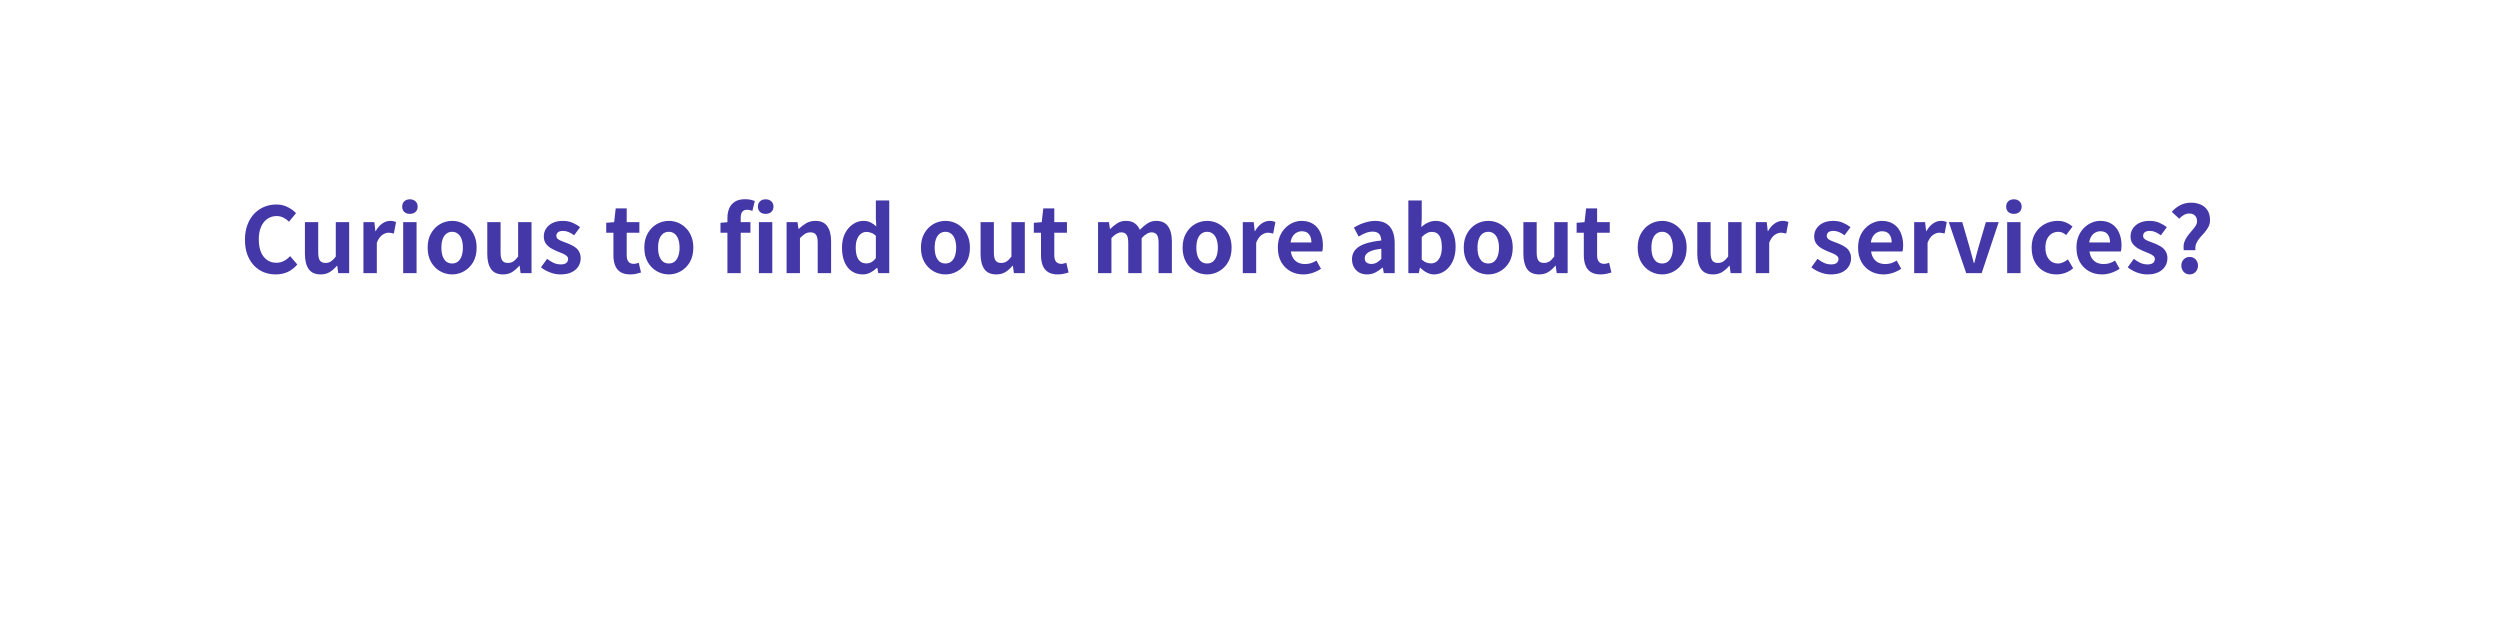 <svg width="659" height="166" viewBox="0 0 659 166" fill="none" xmlns="http://www.w3.org/2000/svg">
<g filter="url(#filter0_d_385_370)">
<rect x="15" y="15" width="619" height="96" rx="48" fill="white"/>
<path d="M325.056 141L311.076 110.25L339.036 110.25L325.056 141Z" fill="white"/>
</g>
<path d="M72.681 72.336C71.561 72.336 70.513 72.144 69.537 71.76C68.561 71.36 67.697 70.768 66.945 69.984C66.209 69.2 65.625 68.24 65.193 67.104C64.777 65.968 64.569 64.664 64.569 63.192C64.569 61.72 64.785 60.416 65.217 59.28C65.649 58.128 66.241 57.152 66.993 56.352C67.761 55.552 68.641 54.944 69.633 54.528C70.641 54.112 71.705 53.904 72.825 53.904C73.961 53.904 74.969 54.136 75.849 54.6C76.745 55.048 77.473 55.576 78.033 56.184L76.185 58.44C75.737 57.992 75.241 57.632 74.697 57.36C74.169 57.088 73.569 56.952 72.897 56.952C72.001 56.952 71.193 57.2 70.473 57.696C69.769 58.176 69.217 58.872 68.817 59.784C68.417 60.696 68.217 61.792 68.217 63.072C68.217 64.368 68.401 65.48 68.769 66.408C69.153 67.32 69.689 68.024 70.377 68.52C71.081 69.016 71.897 69.264 72.825 69.264C73.593 69.264 74.273 69.104 74.865 68.784C75.473 68.448 76.009 68.024 76.473 67.512L78.369 69.72C77.633 70.584 76.793 71.24 75.849 71.688C74.905 72.12 73.849 72.336 72.681 72.336ZM84.529 72.336C83.073 72.336 82.017 71.864 81.361 70.92C80.705 69.96 80.377 68.632 80.377 66.936V58.56H83.881V66.504C83.881 67.544 84.033 68.272 84.337 68.688C84.641 69.104 85.129 69.312 85.801 69.312C86.345 69.312 86.817 69.184 87.217 68.928C87.633 68.656 88.065 68.224 88.513 67.632V58.56H92.041V72H89.161L88.897 70.056H88.801C88.225 70.744 87.601 71.296 86.929 71.712C86.257 72.128 85.457 72.336 84.529 72.336ZM95.802 72V58.56H98.682L98.946 60.936H99.018C99.514 60.056 100.098 59.384 100.77 58.92C101.442 58.456 102.13 58.224 102.834 58.224C103.218 58.224 103.522 58.256 103.746 58.32C103.986 58.368 104.202 58.432 104.394 58.512L103.818 61.56C103.562 61.496 103.33 61.448 103.122 61.416C102.93 61.368 102.682 61.344 102.378 61.344C101.866 61.344 101.322 61.544 100.746 61.944C100.186 62.344 99.714 63.024 99.33 63.984V72H95.802ZM106.279 72V58.56H109.807V72H106.279ZM108.055 56.376C107.431 56.376 106.935 56.208 106.567 55.872C106.199 55.52 106.015 55.048 106.015 54.456C106.015 53.88 106.199 53.416 106.567 53.064C106.935 52.712 107.431 52.536 108.055 52.536C108.647 52.536 109.135 52.712 109.519 53.064C109.903 53.416 110.095 53.88 110.095 54.456C110.095 55.048 109.903 55.52 109.519 55.872C109.135 56.208 108.647 56.376 108.055 56.376ZM119.184 72.336C118.064 72.336 117.008 72.056 116.016 71.496C115.04 70.936 114.248 70.136 113.64 69.096C113.032 68.04 112.728 66.768 112.728 65.28C112.728 63.792 113.032 62.528 113.64 61.488C114.248 60.432 115.04 59.624 116.016 59.064C117.008 58.504 118.064 58.224 119.184 58.224C120.032 58.224 120.84 58.384 121.608 58.704C122.376 59.024 123.064 59.488 123.672 60.096C124.28 60.688 124.76 61.424 125.112 62.304C125.464 63.168 125.64 64.16 125.64 65.28C125.64 66.768 125.336 68.04 124.728 69.096C124.12 70.136 123.32 70.936 122.328 71.496C121.352 72.056 120.304 72.336 119.184 72.336ZM119.184 69.456C119.792 69.456 120.304 69.288 120.72 68.952C121.152 68.6 121.472 68.112 121.68 67.488C121.904 66.864 122.016 66.128 122.016 65.28C122.016 64.432 121.904 63.696 121.68 63.072C121.472 62.448 121.152 61.968 120.72 61.632C120.304 61.28 119.792 61.104 119.184 61.104C118.576 61.104 118.056 61.28 117.624 61.632C117.208 61.968 116.888 62.448 116.664 63.072C116.456 63.696 116.352 64.432 116.352 65.28C116.352 66.128 116.456 66.864 116.664 67.488C116.888 68.112 117.208 68.6 117.624 68.952C118.056 69.288 118.576 69.456 119.184 69.456ZM132.599 72.336C131.143 72.336 130.087 71.864 129.431 70.92C128.775 69.96 128.447 68.632 128.447 66.936V58.56H131.951V66.504C131.951 67.544 132.103 68.272 132.407 68.688C132.711 69.104 133.199 69.312 133.871 69.312C134.415 69.312 134.887 69.184 135.287 68.928C135.703 68.656 136.135 68.224 136.583 67.632V58.56H140.111V72H137.231L136.967 70.056H136.871C136.295 70.744 135.671 71.296 134.999 71.712C134.327 72.128 133.527 72.336 132.599 72.336ZM147.713 72.336C146.817 72.336 145.905 72.16 144.977 71.808C144.065 71.456 143.273 71.008 142.601 70.464L144.209 68.232C144.801 68.68 145.385 69.04 145.961 69.312C146.553 69.568 147.169 69.696 147.809 69.696C148.481 69.696 148.969 69.568 149.273 69.312C149.593 69.04 149.753 68.696 149.753 68.28C149.753 67.944 149.617 67.664 149.345 67.44C149.073 67.2 148.721 66.992 148.289 66.816C147.857 66.624 147.409 66.44 146.945 66.264C146.385 66.04 145.825 65.768 145.265 65.448C144.721 65.128 144.265 64.72 143.897 64.224C143.529 63.712 143.345 63.08 143.345 62.328C143.345 61.528 143.553 60.824 143.969 60.216C144.385 59.592 144.961 59.104 145.697 58.752C146.449 58.4 147.337 58.224 148.361 58.224C149.337 58.224 150.201 58.392 150.953 58.728C151.721 59.064 152.377 59.448 152.921 59.88L151.337 62.016C150.857 61.664 150.377 61.384 149.897 61.176C149.433 60.968 148.953 60.864 148.457 60.864C147.833 60.864 147.377 60.984 147.089 61.224C146.801 61.464 146.657 61.776 146.657 62.16C146.657 62.48 146.777 62.752 147.017 62.976C147.257 63.184 147.585 63.368 148.001 63.528C148.417 63.688 148.857 63.856 149.321 64.032C149.769 64.192 150.209 64.384 150.641 64.608C151.089 64.816 151.497 65.072 151.865 65.376C152.233 65.68 152.521 66.056 152.729 66.504C152.953 66.936 153.065 67.464 153.065 68.088C153.065 68.872 152.857 69.592 152.441 70.248C152.041 70.888 151.441 71.4 150.641 71.784C149.857 72.152 148.881 72.336 147.713 72.336ZM166.113 72.336C165.057 72.336 164.201 72.128 163.545 71.712C162.889 71.28 162.417 70.688 162.129 69.936C161.841 69.184 161.697 68.312 161.697 67.32V61.344H159.801V58.728L161.889 58.56L162.297 54.936H165.201V58.56H168.537V61.344H165.201V67.296C165.201 68.064 165.361 68.632 165.681 69C166.001 69.368 166.457 69.552 167.049 69.552C167.273 69.552 167.505 69.52 167.745 69.456C167.985 69.392 168.193 69.328 168.369 69.264L168.969 71.832C168.601 71.944 168.177 72.056 167.697 72.168C167.233 72.28 166.705 72.336 166.113 72.336ZM176.301 72.336C175.181 72.336 174.125 72.056 173.133 71.496C172.157 70.936 171.365 70.136 170.757 69.096C170.149 68.04 169.845 66.768 169.845 65.28C169.845 63.792 170.149 62.528 170.757 61.488C171.365 60.432 172.157 59.624 173.133 59.064C174.125 58.504 175.181 58.224 176.301 58.224C177.149 58.224 177.957 58.384 178.725 58.704C179.493 59.024 180.181 59.488 180.789 60.096C181.397 60.688 181.877 61.424 182.229 62.304C182.581 63.168 182.757 64.16 182.757 65.28C182.757 66.768 182.453 68.04 181.845 69.096C181.237 70.136 180.437 70.936 179.445 71.496C178.469 72.056 177.421 72.336 176.301 72.336ZM176.301 69.456C176.909 69.456 177.421 69.288 177.837 68.952C178.269 68.6 178.589 68.112 178.797 67.488C179.021 66.864 179.133 66.128 179.133 65.28C179.133 64.432 179.021 63.696 178.797 63.072C178.589 62.448 178.269 61.968 177.837 61.632C177.421 61.28 176.909 61.104 176.301 61.104C175.693 61.104 175.173 61.28 174.741 61.632C174.325 61.968 174.005 62.448 173.781 63.072C173.573 63.696 173.469 64.432 173.469 65.28C173.469 66.128 173.573 66.864 173.781 67.488C174.005 68.112 174.325 68.6 174.741 68.952C175.173 69.288 175.693 69.456 176.301 69.456ZM191.746 72V57.48C191.746 56.552 191.898 55.712 192.202 54.96C192.522 54.208 193.018 53.616 193.69 53.184C194.378 52.736 195.282 52.512 196.402 52.512C196.946 52.512 197.434 52.56 197.866 52.656C198.298 52.752 198.666 52.856 198.97 52.968L198.322 55.608C197.874 55.4 197.394 55.296 196.882 55.296C196.37 55.296 195.97 55.464 195.682 55.8C195.394 56.136 195.25 56.672 195.25 57.408V72H191.746ZM189.922 61.344V58.728L191.938 58.56H197.818V61.344H189.922ZM200.05 72V58.56H203.578V72H200.05ZM201.826 56.376C201.218 56.376 200.722 56.208 200.338 55.872C199.97 55.52 199.786 55.048 199.786 54.456C199.786 53.88 199.97 53.416 200.338 53.064C200.722 52.712 201.218 52.536 201.826 52.536C202.434 52.536 202.93 52.712 203.314 53.064C203.698 53.416 203.89 53.88 203.89 54.456C203.89 55.048 203.698 55.52 203.314 55.872C202.93 56.208 202.434 56.376 201.826 56.376ZM207.341 72V58.56H210.221L210.485 60.336H210.557C211.149 59.76 211.797 59.264 212.501 58.848C213.205 58.432 214.013 58.224 214.925 58.224C216.381 58.224 217.437 58.704 218.093 59.664C218.749 60.608 219.077 61.928 219.077 63.624V72H215.549V64.056C215.549 63.016 215.397 62.288 215.093 61.872C214.805 61.456 214.325 61.248 213.653 61.248C213.109 61.248 212.629 61.376 212.213 61.632C211.813 61.888 211.365 62.264 210.869 62.76V72H207.341ZM227.444 72.336C226.324 72.336 225.348 72.056 224.516 71.496C223.7 70.936 223.068 70.128 222.62 69.072C222.172 68.016 221.948 66.752 221.948 65.28C221.948 63.824 222.212 62.576 222.74 61.536C223.284 60.48 223.988 59.664 224.852 59.088C225.716 58.512 226.628 58.224 227.588 58.224C228.34 58.224 228.972 58.36 229.484 58.632C230.012 58.888 230.516 59.24 230.996 59.688L230.876 57.576V52.848H234.404V72H231.524L231.26 70.608H231.164C230.668 71.088 230.1 71.496 229.46 71.832C228.82 72.168 228.148 72.336 227.444 72.336ZM228.356 69.432C228.836 69.432 229.276 69.328 229.676 69.12C230.092 68.896 230.492 68.536 230.876 68.04V62.136C230.476 61.768 230.06 61.512 229.628 61.368C229.212 61.208 228.788 61.128 228.356 61.128C227.86 61.128 227.396 61.288 226.964 61.608C226.548 61.912 226.212 62.368 225.956 62.976C225.7 63.584 225.572 64.336 225.572 65.232C225.572 66.16 225.676 66.936 225.884 67.56C226.108 68.184 226.428 68.656 226.844 68.976C227.26 69.28 227.764 69.432 228.356 69.432ZM249.215 72.336C248.095 72.336 247.039 72.056 246.047 71.496C245.071 70.936 244.279 70.136 243.671 69.096C243.063 68.04 242.759 66.768 242.759 65.28C242.759 63.792 243.063 62.528 243.671 61.488C244.279 60.432 245.071 59.624 246.047 59.064C247.039 58.504 248.095 58.224 249.215 58.224C250.063 58.224 250.871 58.384 251.639 58.704C252.407 59.024 253.095 59.488 253.703 60.096C254.311 60.688 254.791 61.424 255.143 62.304C255.495 63.168 255.671 64.16 255.671 65.28C255.671 66.768 255.367 68.04 254.759 69.096C254.151 70.136 253.351 70.936 252.359 71.496C251.383 72.056 250.335 72.336 249.215 72.336ZM249.215 69.456C249.823 69.456 250.335 69.288 250.751 68.952C251.183 68.6 251.503 68.112 251.711 67.488C251.935 66.864 252.047 66.128 252.047 65.28C252.047 64.432 251.935 63.696 251.711 63.072C251.503 62.448 251.183 61.968 250.751 61.632C250.335 61.28 249.823 61.104 249.215 61.104C248.607 61.104 248.087 61.28 247.655 61.632C247.239 61.968 246.919 62.448 246.695 63.072C246.487 63.696 246.383 64.432 246.383 65.28C246.383 66.128 246.487 66.864 246.695 67.488C246.919 68.112 247.239 68.6 247.655 68.952C248.087 69.288 248.607 69.456 249.215 69.456ZM262.631 72.336C261.175 72.336 260.119 71.864 259.463 70.92C258.807 69.96 258.479 68.632 258.479 66.936V58.56H261.983V66.504C261.983 67.544 262.135 68.272 262.439 68.688C262.743 69.104 263.231 69.312 263.903 69.312C264.447 69.312 264.919 69.184 265.319 68.928C265.735 68.656 266.167 68.224 266.615 67.632V58.56H270.143V72H267.263L266.999 70.056H266.903C266.327 70.744 265.703 71.296 265.031 71.712C264.359 72.128 263.559 72.336 262.631 72.336ZM278.824 72.336C277.768 72.336 276.912 72.128 276.256 71.712C275.6 71.28 275.128 70.688 274.84 69.936C274.552 69.184 274.408 68.312 274.408 67.32V61.344H272.512V58.728L274.6 58.56L275.008 54.936H277.912V58.56H281.248V61.344H277.912V67.296C277.912 68.064 278.072 68.632 278.392 69C278.712 69.368 279.168 69.552 279.76 69.552C279.984 69.552 280.216 69.52 280.456 69.456C280.696 69.392 280.904 69.328 281.08 69.264L281.68 71.832C281.312 71.944 280.888 72.056 280.408 72.168C279.944 72.28 279.416 72.336 278.824 72.336ZM289.443 72V58.56H292.323L292.587 60.36H292.659C293.219 59.784 293.827 59.288 294.483 58.872C295.139 58.44 295.907 58.224 296.787 58.224C297.747 58.224 298.515 58.432 299.091 58.848C299.683 59.248 300.139 59.824 300.459 60.576C301.099 59.92 301.755 59.368 302.427 58.92C303.115 58.456 303.891 58.224 304.755 58.224C306.195 58.224 307.243 58.704 307.899 59.664C308.571 60.608 308.907 61.928 308.907 63.624V72H305.403V64.056C305.403 63.016 305.251 62.288 304.947 61.872C304.643 61.456 304.171 61.248 303.531 61.248C303.147 61.248 302.739 61.376 302.307 61.632C301.891 61.872 301.435 62.248 300.939 62.76V72H297.411V64.056C297.411 63.016 297.259 62.288 296.955 61.872C296.651 61.456 296.179 61.248 295.539 61.248C295.171 61.248 294.763 61.376 294.315 61.632C293.883 61.872 293.435 62.248 292.971 62.76V72H289.443ZM318.192 72.336C317.072 72.336 316.016 72.056 315.024 71.496C314.048 70.936 313.256 70.136 312.648 69.096C312.04 68.04 311.736 66.768 311.736 65.28C311.736 63.792 312.04 62.528 312.648 61.488C313.256 60.432 314.048 59.624 315.024 59.064C316.016 58.504 317.072 58.224 318.192 58.224C319.04 58.224 319.848 58.384 320.616 58.704C321.384 59.024 322.072 59.488 322.68 60.096C323.288 60.688 323.768 61.424 324.12 62.304C324.472 63.168 324.648 64.16 324.648 65.28C324.648 66.768 324.344 68.04 323.736 69.096C323.128 70.136 322.328 70.936 321.336 71.496C320.36 72.056 319.312 72.336 318.192 72.336ZM318.192 69.456C318.8 69.456 319.312 69.288 319.728 68.952C320.16 68.6 320.48 68.112 320.688 67.488C320.912 66.864 321.024 66.128 321.024 65.28C321.024 64.432 320.912 63.696 320.688 63.072C320.48 62.448 320.16 61.968 319.728 61.632C319.312 61.28 318.8 61.104 318.192 61.104C317.584 61.104 317.064 61.28 316.632 61.632C316.216 61.968 315.896 62.448 315.672 63.072C315.464 63.696 315.36 64.432 315.36 65.28C315.36 66.128 315.464 66.864 315.672 67.488C315.896 68.112 316.216 68.6 316.632 68.952C317.064 69.288 317.584 69.456 318.192 69.456ZM327.599 72V58.56H330.479L330.743 60.936H330.815C331.311 60.056 331.895 59.384 332.567 58.92C333.239 58.456 333.927 58.224 334.631 58.224C335.015 58.224 335.319 58.256 335.543 58.32C335.783 58.368 335.999 58.432 336.191 58.512L335.615 61.56C335.359 61.496 335.127 61.448 334.919 61.416C334.727 61.368 334.479 61.344 334.175 61.344C333.663 61.344 333.119 61.544 332.543 61.944C331.983 62.344 331.511 63.024 331.127 63.984V72H327.599ZM343.533 72.336C342.285 72.336 341.157 72.056 340.149 71.496C339.141 70.936 338.333 70.128 337.725 69.072C337.133 68.016 336.837 66.752 336.837 65.28C336.837 64.192 337.005 63.216 337.341 62.352C337.693 61.488 338.165 60.752 338.757 60.144C339.365 59.52 340.037 59.048 340.773 58.728C341.525 58.392 342.301 58.224 343.101 58.224C344.333 58.224 345.365 58.504 346.197 59.064C347.029 59.608 347.653 60.368 348.069 61.344C348.501 62.304 348.717 63.408 348.717 64.656C348.717 64.976 348.701 65.288 348.669 65.592C348.637 65.88 348.597 66.112 348.549 66.288H340.269C340.365 67.008 340.581 67.616 340.917 68.112C341.253 68.608 341.685 68.984 342.213 69.24C342.741 69.48 343.341 69.6 344.013 69.6C344.557 69.6 345.069 69.528 345.549 69.384C346.029 69.224 346.517 68.992 347.013 68.688L348.213 70.848C347.557 71.296 346.821 71.656 346.005 71.928C345.189 72.2 344.365 72.336 343.533 72.336ZM340.197 63.912H345.693C345.693 63.016 345.485 62.304 345.069 61.776C344.669 61.232 344.029 60.96 343.149 60.96C342.685 60.96 342.245 61.072 341.829 61.296C341.413 61.504 341.061 61.832 340.773 62.28C340.485 62.712 340.293 63.256 340.197 63.912ZM360.348 72.336C359.564 72.336 358.868 72.168 358.26 71.832C357.668 71.48 357.204 71 356.868 70.392C356.548 69.784 356.388 69.096 356.388 68.328C356.388 66.904 357.004 65.8 358.236 65.016C359.468 64.216 361.428 63.672 364.116 63.384C364.1 62.936 364.02 62.544 363.876 62.208C363.732 61.856 363.492 61.576 363.156 61.368C362.836 61.16 362.396 61.056 361.836 61.056C361.212 61.056 360.596 61.176 359.988 61.416C359.38 61.656 358.764 61.968 358.14 62.352L356.892 60C357.42 59.664 357.98 59.368 358.572 59.112C359.164 58.856 359.788 58.648 360.444 58.488C361.1 58.312 361.78 58.224 362.484 58.224C363.62 58.224 364.572 58.448 365.34 58.896C366.108 59.344 366.684 60.008 367.068 60.888C367.452 61.768 367.644 62.856 367.644 64.152V72H364.764L364.524 70.56H364.404C363.828 71.072 363.204 71.496 362.532 71.832C361.86 72.168 361.132 72.336 360.348 72.336ZM361.524 69.576C362.02 69.576 362.468 69.464 362.868 69.24C363.284 69 363.7 68.672 364.116 68.256V65.568C363.028 65.696 362.164 65.88 361.524 66.12C360.884 66.36 360.428 66.648 360.156 66.984C359.884 67.304 359.748 67.664 359.748 68.064C359.748 68.592 359.908 68.976 360.228 69.216C360.564 69.456 360.996 69.576 361.524 69.576ZM377.984 72.336C377.392 72.336 376.784 72.184 376.16 71.88C375.536 71.576 374.952 71.144 374.408 70.584H374.288L374 72H371.24V52.848H374.768V57.672L374.648 59.832C375.192 59.352 375.784 58.968 376.424 58.68C377.08 58.376 377.736 58.224 378.392 58.224C379.496 58.224 380.44 58.512 381.224 59.088C382.024 59.648 382.632 60.44 383.048 61.464C383.48 62.472 383.696 63.664 383.696 65.04C383.696 66.576 383.424 67.896 382.88 69C382.336 70.088 381.624 70.92 380.744 71.496C379.88 72.056 378.96 72.336 377.984 72.336ZM377.216 69.432C377.744 69.432 378.224 69.28 378.656 68.976C379.088 68.656 379.432 68.176 379.688 67.536C379.944 66.896 380.072 66.088 380.072 65.112C380.072 64.264 379.976 63.544 379.784 62.952C379.592 62.344 379.304 61.888 378.92 61.584C378.536 61.28 378.032 61.128 377.408 61.128C376.96 61.128 376.52 61.24 376.088 61.464C375.672 61.688 375.232 62.032 374.768 62.496V68.424C375.184 68.808 375.6 69.072 376.016 69.216C376.448 69.36 376.848 69.432 377.216 69.432ZM392.301 72.336C391.181 72.336 390.125 72.056 389.133 71.496C388.157 70.936 387.365 70.136 386.757 69.096C386.149 68.04 385.845 66.768 385.845 65.28C385.845 63.792 386.149 62.528 386.757 61.488C387.365 60.432 388.157 59.624 389.133 59.064C390.125 58.504 391.181 58.224 392.301 58.224C393.149 58.224 393.957 58.384 394.725 58.704C395.493 59.024 396.181 59.488 396.789 60.096C397.397 60.688 397.877 61.424 398.229 62.304C398.581 63.168 398.757 64.16 398.757 65.28C398.757 66.768 398.453 68.04 397.845 69.096C397.237 70.136 396.437 70.936 395.445 71.496C394.469 72.056 393.421 72.336 392.301 72.336ZM392.301 69.456C392.909 69.456 393.421 69.288 393.837 68.952C394.269 68.6 394.589 68.112 394.797 67.488C395.021 66.864 395.133 66.128 395.133 65.28C395.133 64.432 395.021 63.696 394.797 63.072C394.589 62.448 394.269 61.968 393.837 61.632C393.421 61.28 392.909 61.104 392.301 61.104C391.693 61.104 391.173 61.28 390.741 61.632C390.325 61.968 390.005 62.448 389.781 63.072C389.573 63.696 389.469 64.432 389.469 65.28C389.469 66.128 389.573 66.864 389.781 67.488C390.005 68.112 390.325 68.6 390.741 68.952C391.173 69.288 391.693 69.456 392.301 69.456ZM405.717 72.336C404.261 72.336 403.205 71.864 402.549 70.92C401.893 69.96 401.565 68.632 401.565 66.936V58.56H405.069V66.504C405.069 67.544 405.221 68.272 405.525 68.688C405.829 69.104 406.317 69.312 406.989 69.312C407.533 69.312 408.005 69.184 408.405 68.928C408.821 68.656 409.253 68.224 409.701 67.632V58.56H413.229V72H410.349L410.085 70.056H409.989C409.413 70.744 408.789 71.296 408.117 71.712C407.445 72.128 406.645 72.336 405.717 72.336ZM421.91 72.336C420.854 72.336 419.998 72.128 419.342 71.712C418.686 71.28 418.214 70.688 417.926 69.936C417.638 69.184 417.494 68.312 417.494 67.32V61.344H415.598V58.728L417.686 58.56L418.094 54.936H420.998V58.56H424.334V61.344H420.998V67.296C420.998 68.064 421.158 68.632 421.478 69C421.798 69.368 422.254 69.552 422.846 69.552C423.07 69.552 423.302 69.52 423.542 69.456C423.782 69.392 423.99 69.328 424.166 69.264L424.766 71.832C424.398 71.944 423.974 72.056 423.494 72.168C423.03 72.28 422.502 72.336 421.91 72.336ZM438.145 72.336C437.025 72.336 435.969 72.056 434.977 71.496C434.001 70.936 433.209 70.136 432.601 69.096C431.993 68.04 431.689 66.768 431.689 65.28C431.689 63.792 431.993 62.528 432.601 61.488C433.209 60.432 434.001 59.624 434.977 59.064C435.969 58.504 437.025 58.224 438.145 58.224C438.993 58.224 439.801 58.384 440.569 58.704C441.337 59.024 442.025 59.488 442.633 60.096C443.241 60.688 443.721 61.424 444.073 62.304C444.425 63.168 444.601 64.16 444.601 65.28C444.601 66.768 444.297 68.04 443.689 69.096C443.081 70.136 442.281 70.936 441.289 71.496C440.313 72.056 439.265 72.336 438.145 72.336ZM438.145 69.456C438.753 69.456 439.265 69.288 439.681 68.952C440.113 68.6 440.433 68.112 440.641 67.488C440.865 66.864 440.977 66.128 440.977 65.28C440.977 64.432 440.865 63.696 440.641 63.072C440.433 62.448 440.113 61.968 439.681 61.632C439.265 61.28 438.753 61.104 438.145 61.104C437.537 61.104 437.017 61.28 436.585 61.632C436.169 61.968 435.849 62.448 435.625 63.072C435.417 63.696 435.313 64.432 435.313 65.28C435.313 66.128 435.417 66.864 435.625 67.488C435.849 68.112 436.169 68.6 436.585 68.952C437.017 69.288 437.537 69.456 438.145 69.456ZM451.56 72.336C450.104 72.336 449.048 71.864 448.392 70.92C447.736 69.96 447.408 68.632 447.408 66.936V58.56H450.912V66.504C450.912 67.544 451.064 68.272 451.368 68.688C451.672 69.104 452.16 69.312 452.832 69.312C453.376 69.312 453.848 69.184 454.248 68.928C454.664 68.656 455.096 68.224 455.544 67.632V58.56H459.072V72H456.192L455.928 70.056H455.832C455.256 70.744 454.632 71.296 453.96 71.712C453.288 72.128 452.488 72.336 451.56 72.336ZM462.834 72V58.56H465.714L465.978 60.936H466.05C466.546 60.056 467.13 59.384 467.802 58.92C468.474 58.456 469.162 58.224 469.866 58.224C470.25 58.224 470.554 58.256 470.778 58.32C471.018 58.368 471.234 58.432 471.426 58.512L470.85 61.56C470.594 61.496 470.362 61.448 470.154 61.416C469.962 61.368 469.714 61.344 469.41 61.344C468.898 61.344 468.354 61.544 467.778 61.944C467.218 62.344 466.746 63.024 466.362 63.984V72H462.834ZM482.588 72.336C481.692 72.336 480.78 72.16 479.852 71.808C478.94 71.456 478.148 71.008 477.476 70.464L479.084 68.232C479.676 68.68 480.26 69.04 480.836 69.312C481.428 69.568 482.044 69.696 482.684 69.696C483.356 69.696 483.844 69.568 484.148 69.312C484.468 69.04 484.628 68.696 484.628 68.28C484.628 67.944 484.492 67.664 484.22 67.44C483.948 67.2 483.596 66.992 483.164 66.816C482.732 66.624 482.284 66.44 481.82 66.264C481.26 66.04 480.7 65.768 480.14 65.448C479.596 65.128 479.14 64.72 478.772 64.224C478.404 63.712 478.22 63.08 478.22 62.328C478.22 61.528 478.428 60.824 478.844 60.216C479.26 59.592 479.836 59.104 480.572 58.752C481.324 58.4 482.212 58.224 483.236 58.224C484.212 58.224 485.076 58.392 485.828 58.728C486.596 59.064 487.252 59.448 487.796 59.88L486.212 62.016C485.732 61.664 485.252 61.384 484.772 61.176C484.308 60.968 483.828 60.864 483.332 60.864C482.708 60.864 482.252 60.984 481.964 61.224C481.676 61.464 481.532 61.776 481.532 62.16C481.532 62.48 481.652 62.752 481.892 62.976C482.132 63.184 482.46 63.368 482.876 63.528C483.292 63.688 483.732 63.856 484.196 64.032C484.644 64.192 485.084 64.384 485.516 64.608C485.964 64.816 486.372 65.072 486.74 65.376C487.108 65.68 487.396 66.056 487.604 66.504C487.828 66.936 487.94 67.464 487.94 68.088C487.94 68.872 487.732 69.592 487.316 70.248C486.916 70.888 486.316 71.4 485.516 71.784C484.732 72.152 483.756 72.336 482.588 72.336ZM496.486 72.336C495.238 72.336 494.11 72.056 493.102 71.496C492.094 70.936 491.286 70.128 490.678 69.072C490.086 68.016 489.79 66.752 489.79 65.28C489.79 64.192 489.958 63.216 490.294 62.352C490.646 61.488 491.118 60.752 491.71 60.144C492.318 59.52 492.99 59.048 493.726 58.728C494.478 58.392 495.254 58.224 496.054 58.224C497.286 58.224 498.318 58.504 499.15 59.064C499.982 59.608 500.606 60.368 501.022 61.344C501.454 62.304 501.67 63.408 501.67 64.656C501.67 64.976 501.654 65.288 501.622 65.592C501.59 65.88 501.55 66.112 501.502 66.288H493.222C493.318 67.008 493.534 67.616 493.87 68.112C494.206 68.608 494.638 68.984 495.166 69.24C495.694 69.48 496.294 69.6 496.966 69.6C497.51 69.6 498.022 69.528 498.502 69.384C498.982 69.224 499.47 68.992 499.966 68.688L501.166 70.848C500.51 71.296 499.774 71.656 498.958 71.928C498.142 72.2 497.318 72.336 496.486 72.336ZM493.15 63.912H498.646C498.646 63.016 498.438 62.304 498.022 61.776C497.622 61.232 496.982 60.96 496.102 60.96C495.638 60.96 495.198 61.072 494.782 61.296C494.366 61.504 494.014 61.832 493.726 62.28C493.438 62.712 493.246 63.256 493.15 63.912ZM504.576 72V58.56H507.456L507.72 60.936H507.792C508.288 60.056 508.872 59.384 509.544 58.92C510.216 58.456 510.904 58.224 511.608 58.224C511.992 58.224 512.296 58.256 512.52 58.32C512.76 58.368 512.976 58.432 513.168 58.512L512.592 61.56C512.336 61.496 512.104 61.448 511.896 61.416C511.704 61.368 511.456 61.344 511.152 61.344C510.64 61.344 510.096 61.544 509.52 61.944C508.96 62.344 508.488 63.024 508.104 63.984V72H504.576ZM518.287 72L513.703 58.56H517.255L519.199 65.256C519.391 65.928 519.575 66.608 519.751 67.296C519.943 67.968 520.127 68.648 520.303 69.336H520.423C520.599 68.648 520.775 67.968 520.951 67.296C521.143 66.608 521.327 65.928 521.503 65.256L523.471 58.56H526.855L522.367 72H518.287ZM529.091 72V58.56H532.619V72H529.091ZM530.867 56.376C530.243 56.376 529.747 56.208 529.379 55.872C529.011 55.52 528.827 55.048 528.827 54.456C528.827 53.88 529.011 53.416 529.379 53.064C529.747 52.712 530.243 52.536 530.867 52.536C531.459 52.536 531.947 52.712 532.331 53.064C532.715 53.416 532.907 53.88 532.907 54.456C532.907 55.048 532.715 55.52 532.331 55.872C531.947 56.208 531.459 56.376 530.867 56.376ZM542.092 72.336C540.86 72.336 539.748 72.056 538.756 71.496C537.764 70.936 536.98 70.136 536.404 69.096C535.828 68.04 535.54 66.768 535.54 65.28C535.54 63.792 535.852 62.528 536.476 61.488C537.116 60.432 537.956 59.624 538.996 59.064C540.052 58.504 541.188 58.224 542.404 58.224C543.236 58.224 543.972 58.368 544.612 58.656C545.252 58.928 545.82 59.288 546.316 59.736L544.636 61.968C544.316 61.68 543.988 61.464 543.652 61.32C543.316 61.176 542.964 61.104 542.596 61.104C541.908 61.104 541.3 61.28 540.772 61.632C540.26 61.968 539.86 62.448 539.572 63.072C539.3 63.696 539.164 64.432 539.164 65.28C539.164 66.128 539.3 66.864 539.572 67.488C539.86 68.112 540.252 68.6 540.748 68.952C541.26 69.288 541.836 69.456 542.476 69.456C542.956 69.456 543.42 69.352 543.868 69.144C544.316 68.936 544.724 68.68 545.092 68.376L546.484 70.704C545.844 71.264 545.132 71.68 544.348 71.952C543.58 72.208 542.828 72.336 542.092 72.336ZM554.049 72.336C552.801 72.336 551.673 72.056 550.665 71.496C549.657 70.936 548.849 70.128 548.241 69.072C547.649 68.016 547.353 66.752 547.353 65.28C547.353 64.192 547.521 63.216 547.857 62.352C548.209 61.488 548.681 60.752 549.273 60.144C549.881 59.52 550.553 59.048 551.289 58.728C552.041 58.392 552.817 58.224 553.617 58.224C554.849 58.224 555.881 58.504 556.713 59.064C557.545 59.608 558.169 60.368 558.585 61.344C559.017 62.304 559.233 63.408 559.233 64.656C559.233 64.976 559.217 65.288 559.185 65.592C559.153 65.88 559.113 66.112 559.065 66.288H550.785C550.881 67.008 551.097 67.616 551.433 68.112C551.769 68.608 552.201 68.984 552.729 69.24C553.257 69.48 553.857 69.6 554.529 69.6C555.073 69.6 555.585 69.528 556.065 69.384C556.545 69.224 557.033 68.992 557.529 68.688L558.729 70.848C558.073 71.296 557.337 71.656 556.521 71.928C555.705 72.2 554.881 72.336 554.049 72.336ZM550.713 63.912H556.209C556.209 63.016 556.001 62.304 555.585 61.776C555.185 61.232 554.545 60.96 553.665 60.96C553.201 60.96 552.761 61.072 552.345 61.296C551.929 61.504 551.577 61.832 551.289 62.28C551.001 62.712 550.809 63.256 550.713 63.912ZM565.978 72.336C565.082 72.336 564.17 72.16 563.242 71.808C562.33 71.456 561.538 71.008 560.866 70.464L562.474 68.232C563.066 68.68 563.65 69.04 564.226 69.312C564.818 69.568 565.434 69.696 566.074 69.696C566.746 69.696 567.234 69.568 567.538 69.312C567.858 69.04 568.018 68.696 568.018 68.28C568.018 67.944 567.882 67.664 567.61 67.44C567.338 67.2 566.986 66.992 566.554 66.816C566.122 66.624 565.674 66.44 565.21 66.264C564.65 66.04 564.09 65.768 563.53 65.448C562.986 65.128 562.53 64.72 562.162 64.224C561.794 63.712 561.61 63.08 561.61 62.328C561.61 61.528 561.818 60.824 562.234 60.216C562.65 59.592 563.226 59.104 563.962 58.752C564.714 58.4 565.602 58.224 566.626 58.224C567.602 58.224 568.466 58.392 569.218 58.728C569.986 59.064 570.642 59.448 571.186 59.88L569.602 62.016C569.122 61.664 568.642 61.384 568.162 61.176C567.698 60.968 567.218 60.864 566.722 60.864C566.098 60.864 565.642 60.984 565.354 61.224C565.066 61.464 564.922 61.776 564.922 62.16C564.922 62.48 565.042 62.752 565.282 62.976C565.522 63.184 565.85 63.368 566.266 63.528C566.682 63.688 567.122 63.856 567.586 64.032C568.034 64.192 568.474 64.384 568.906 64.608C569.354 64.816 569.762 65.072 570.13 65.376C570.498 65.68 570.786 66.056 570.994 66.504C571.218 66.936 571.33 67.464 571.33 68.088C571.33 68.872 571.122 69.592 570.706 70.248C570.306 70.888 569.706 71.4 568.906 71.784C568.122 72.152 567.146 72.336 565.978 72.336ZM575.646 65.952C575.534 65.168 575.574 64.472 575.766 63.864C575.974 63.256 576.262 62.712 576.63 62.232C576.998 61.736 577.374 61.272 577.758 60.84C578.142 60.408 578.47 59.984 578.742 59.568C579.014 59.152 579.15 58.712 579.15 58.248C579.15 57.848 579.062 57.504 578.886 57.216C578.726 56.912 578.494 56.68 578.19 56.52C577.902 56.36 577.542 56.28 577.11 56.28C576.582 56.28 576.102 56.408 575.67 56.664C575.238 56.904 574.83 57.232 574.446 57.648L572.478 55.848C573.102 55.128 573.838 54.544 574.686 54.096C575.55 53.648 576.502 53.424 577.542 53.424C578.502 53.424 579.358 53.592 580.11 53.928C580.878 54.264 581.478 54.776 581.91 55.464C582.342 56.136 582.558 56.984 582.558 58.008C582.558 58.696 582.414 59.304 582.126 59.832C581.854 60.36 581.51 60.856 581.094 61.32C580.694 61.768 580.294 62.216 579.894 62.664C579.51 63.112 579.198 63.6 578.958 64.128C578.718 64.656 578.638 65.264 578.718 65.952H575.646ZM577.206 72.336C576.566 72.336 576.038 72.112 575.622 71.664C575.206 71.216 574.998 70.672 574.998 70.032C574.998 69.36 575.206 68.808 575.622 68.376C576.038 67.944 576.566 67.728 577.206 67.728C577.83 67.728 578.35 67.944 578.766 68.376C579.182 68.808 579.39 69.36 579.39 70.032C579.39 70.672 579.182 71.216 578.766 71.664C578.35 72.112 577.83 72.336 577.206 72.336Z" fill="#4437A8"/>
<defs>
<filter id="filter0_d_385_370" x="0" y="0" width="659" height="166" filterUnits="userSpaceOnUse" color-interpolation-filters="sRGB">
<feFlood flood-opacity="0" result="BackgroundImageFix"/>
<feColorMatrix in="SourceAlpha" type="matrix" values="0 0 0 0 0 0 0 0 0 0 0 0 0 0 0 0 0 0 127 0" result="hardAlpha"/>
<feOffset dx="5" dy="5"/>
<feGaussianBlur stdDeviation="10"/>
<feComposite in2="hardAlpha" operator="out"/>
<feColorMatrix type="matrix" values="0 0 0 0 0.267 0 0 0 0 0.216 0 0 0 0 0.659 0 0 0 0.4 0"/>
<feBlend mode="normal" in2="BackgroundImageFix" result="effect1_dropShadow_385_370"/>
<feBlend mode="normal" in="SourceGraphic" in2="effect1_dropShadow_385_370" result="shape"/>
</filter>
</defs>
</svg>

